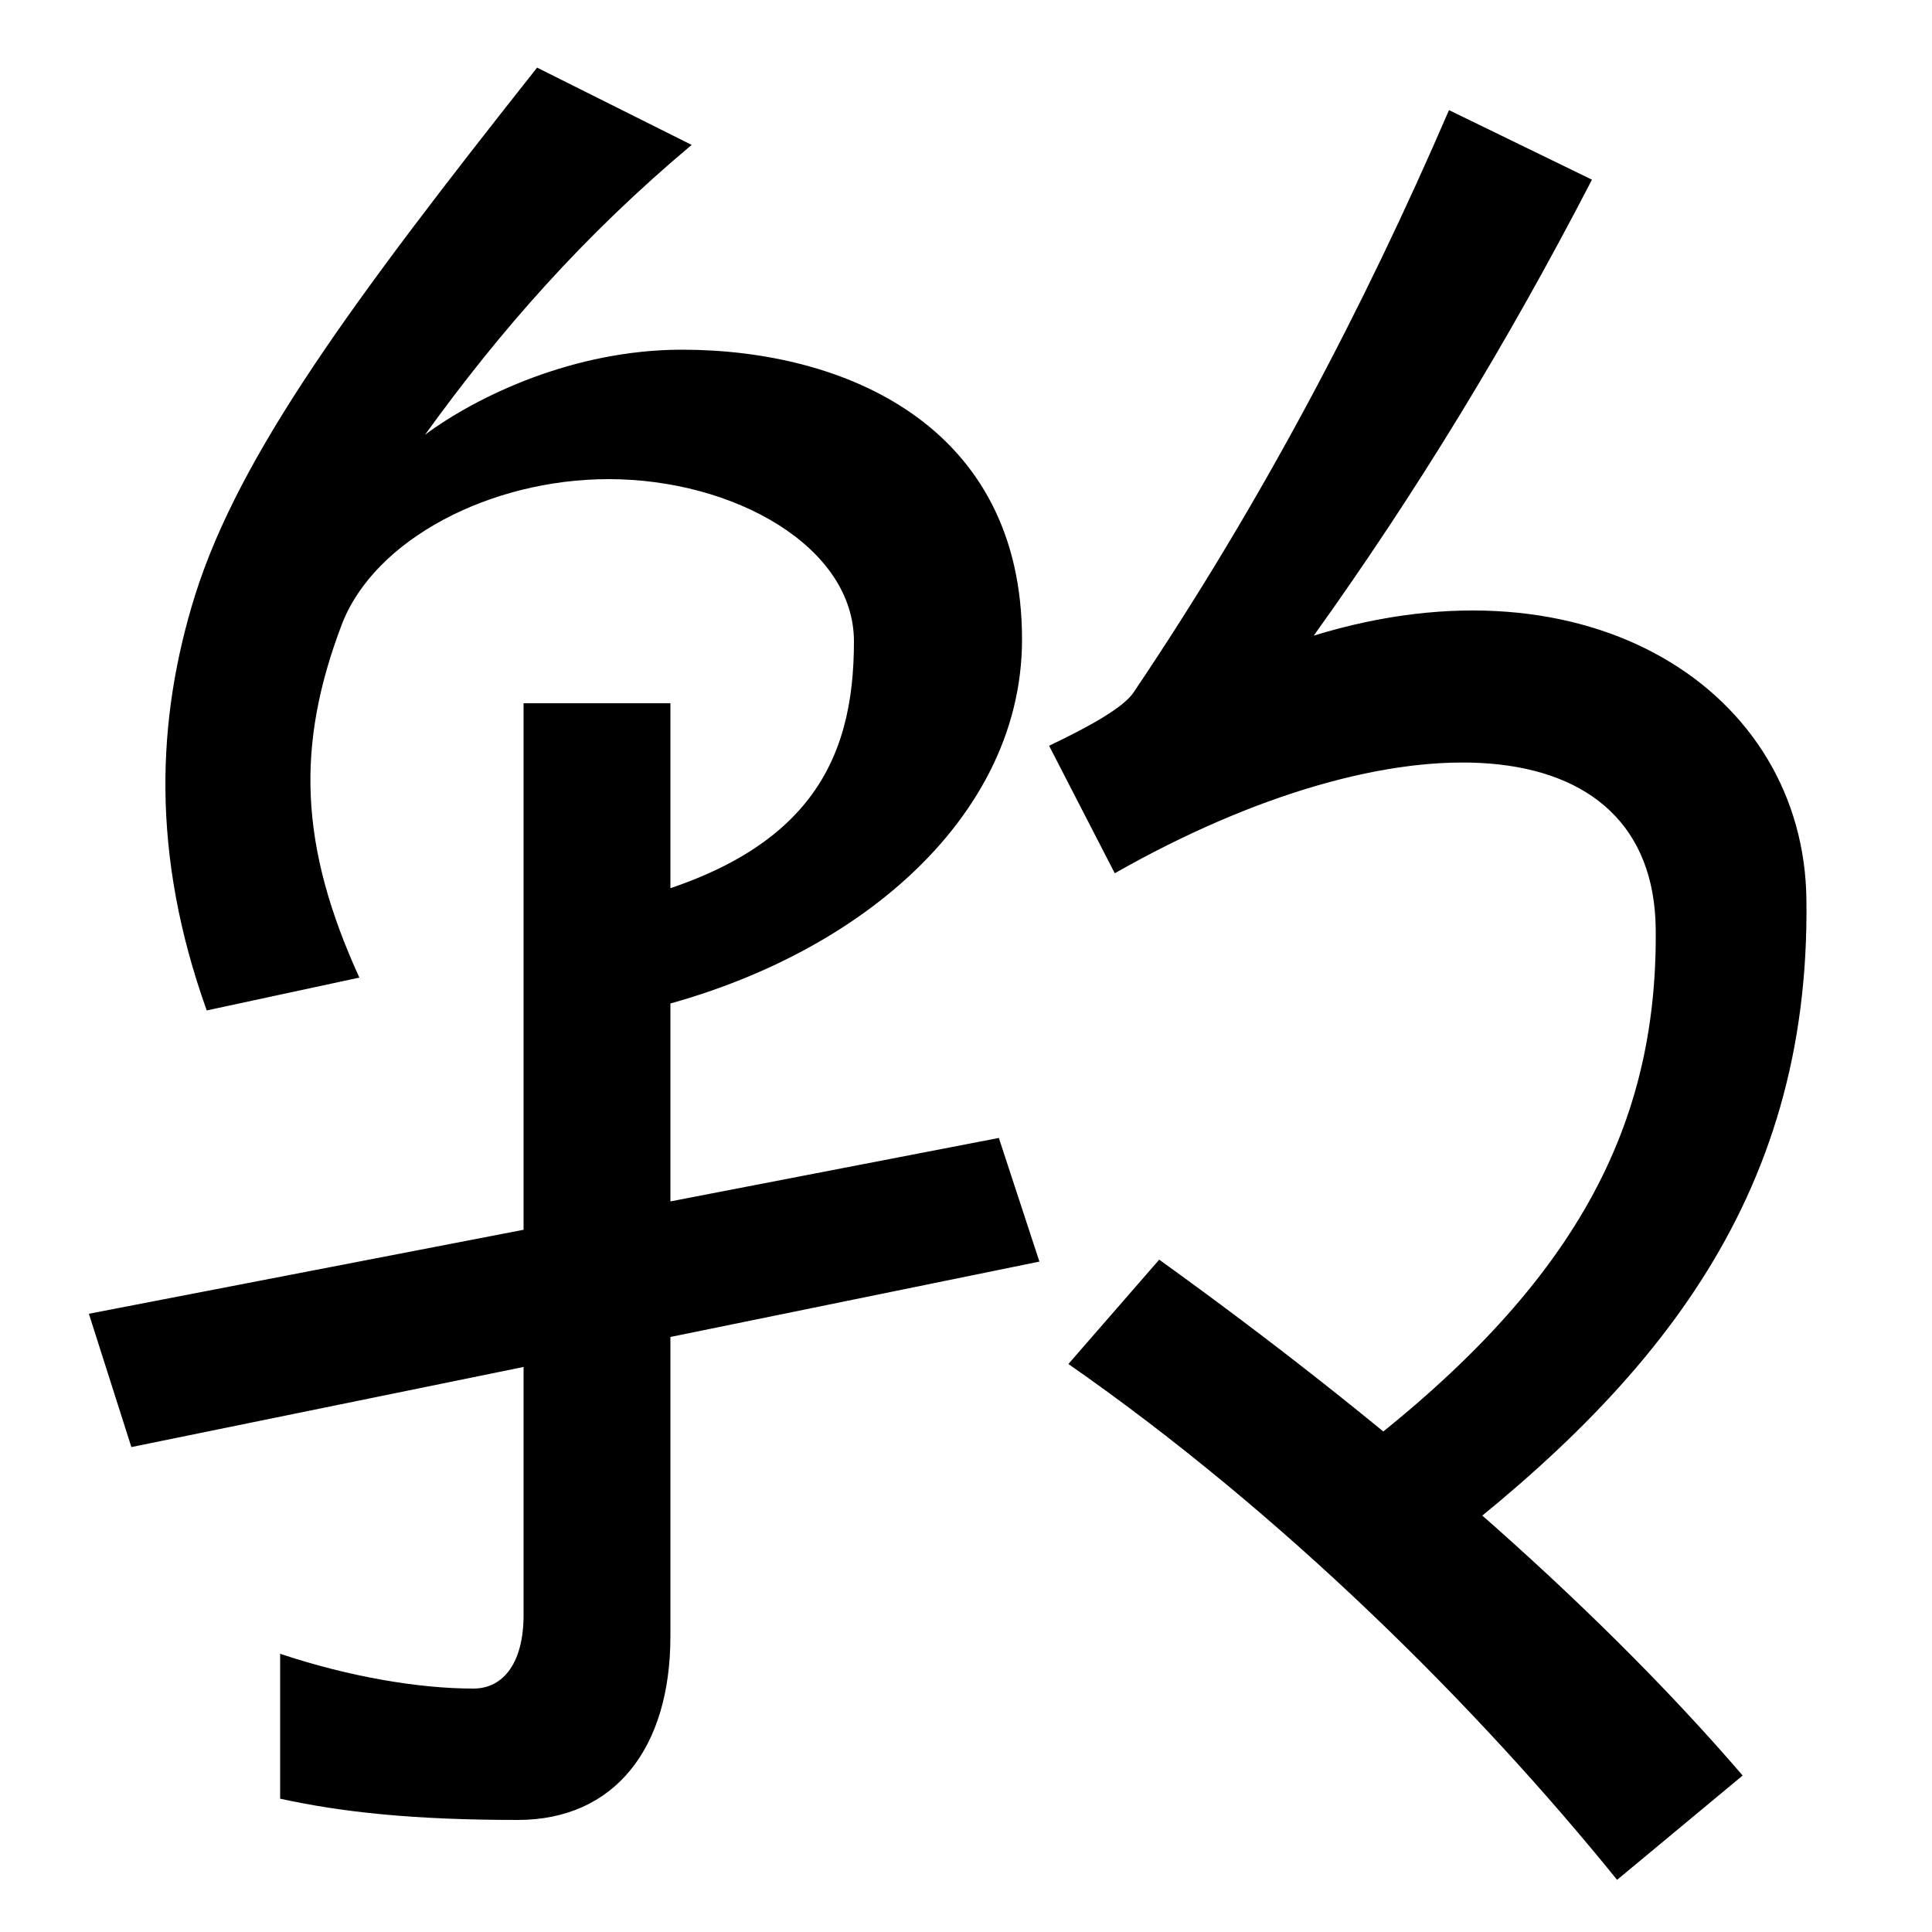 <svg xmlns="http://www.w3.org/2000/svg" width="1000" height="1000"><path d="M268 -62C318 -62 347 -25 347 33V516H271V44C271 20 261 6 245 6C217 6 181 12 145 24V-51C177 -58 214 -62 268 -62ZM68 131 538 227 517 291 46 200ZM313 411 314 353C434 375 529 452 529 549C529 660 437 699 353 699C297 699 247 675 220 655C259 709 302 758 358 805L278 845C183 725 124 645 101 572C81 508 78 438 107 357L186 374C155 442 153 494 177 557C194 601 254 632 315 632C380 632 442 597 442 548C442 486 419 434 313 411ZM690 119 732 68C855 160 937 258 935 414C934 522 823 595 680 551C733 625 780 702 824 787L750 823C706 721 653 620 587 522C582 514 564 504 543 494L577 428C723 511 856 506 857 399C858 294 813 210 690 119ZM837 -93 902 -39C822 54 714 146 600 228L553 174C665 96 765 -4 837 -93Z" transform="translate(0, 880) scale(1,-1)" /></svg>